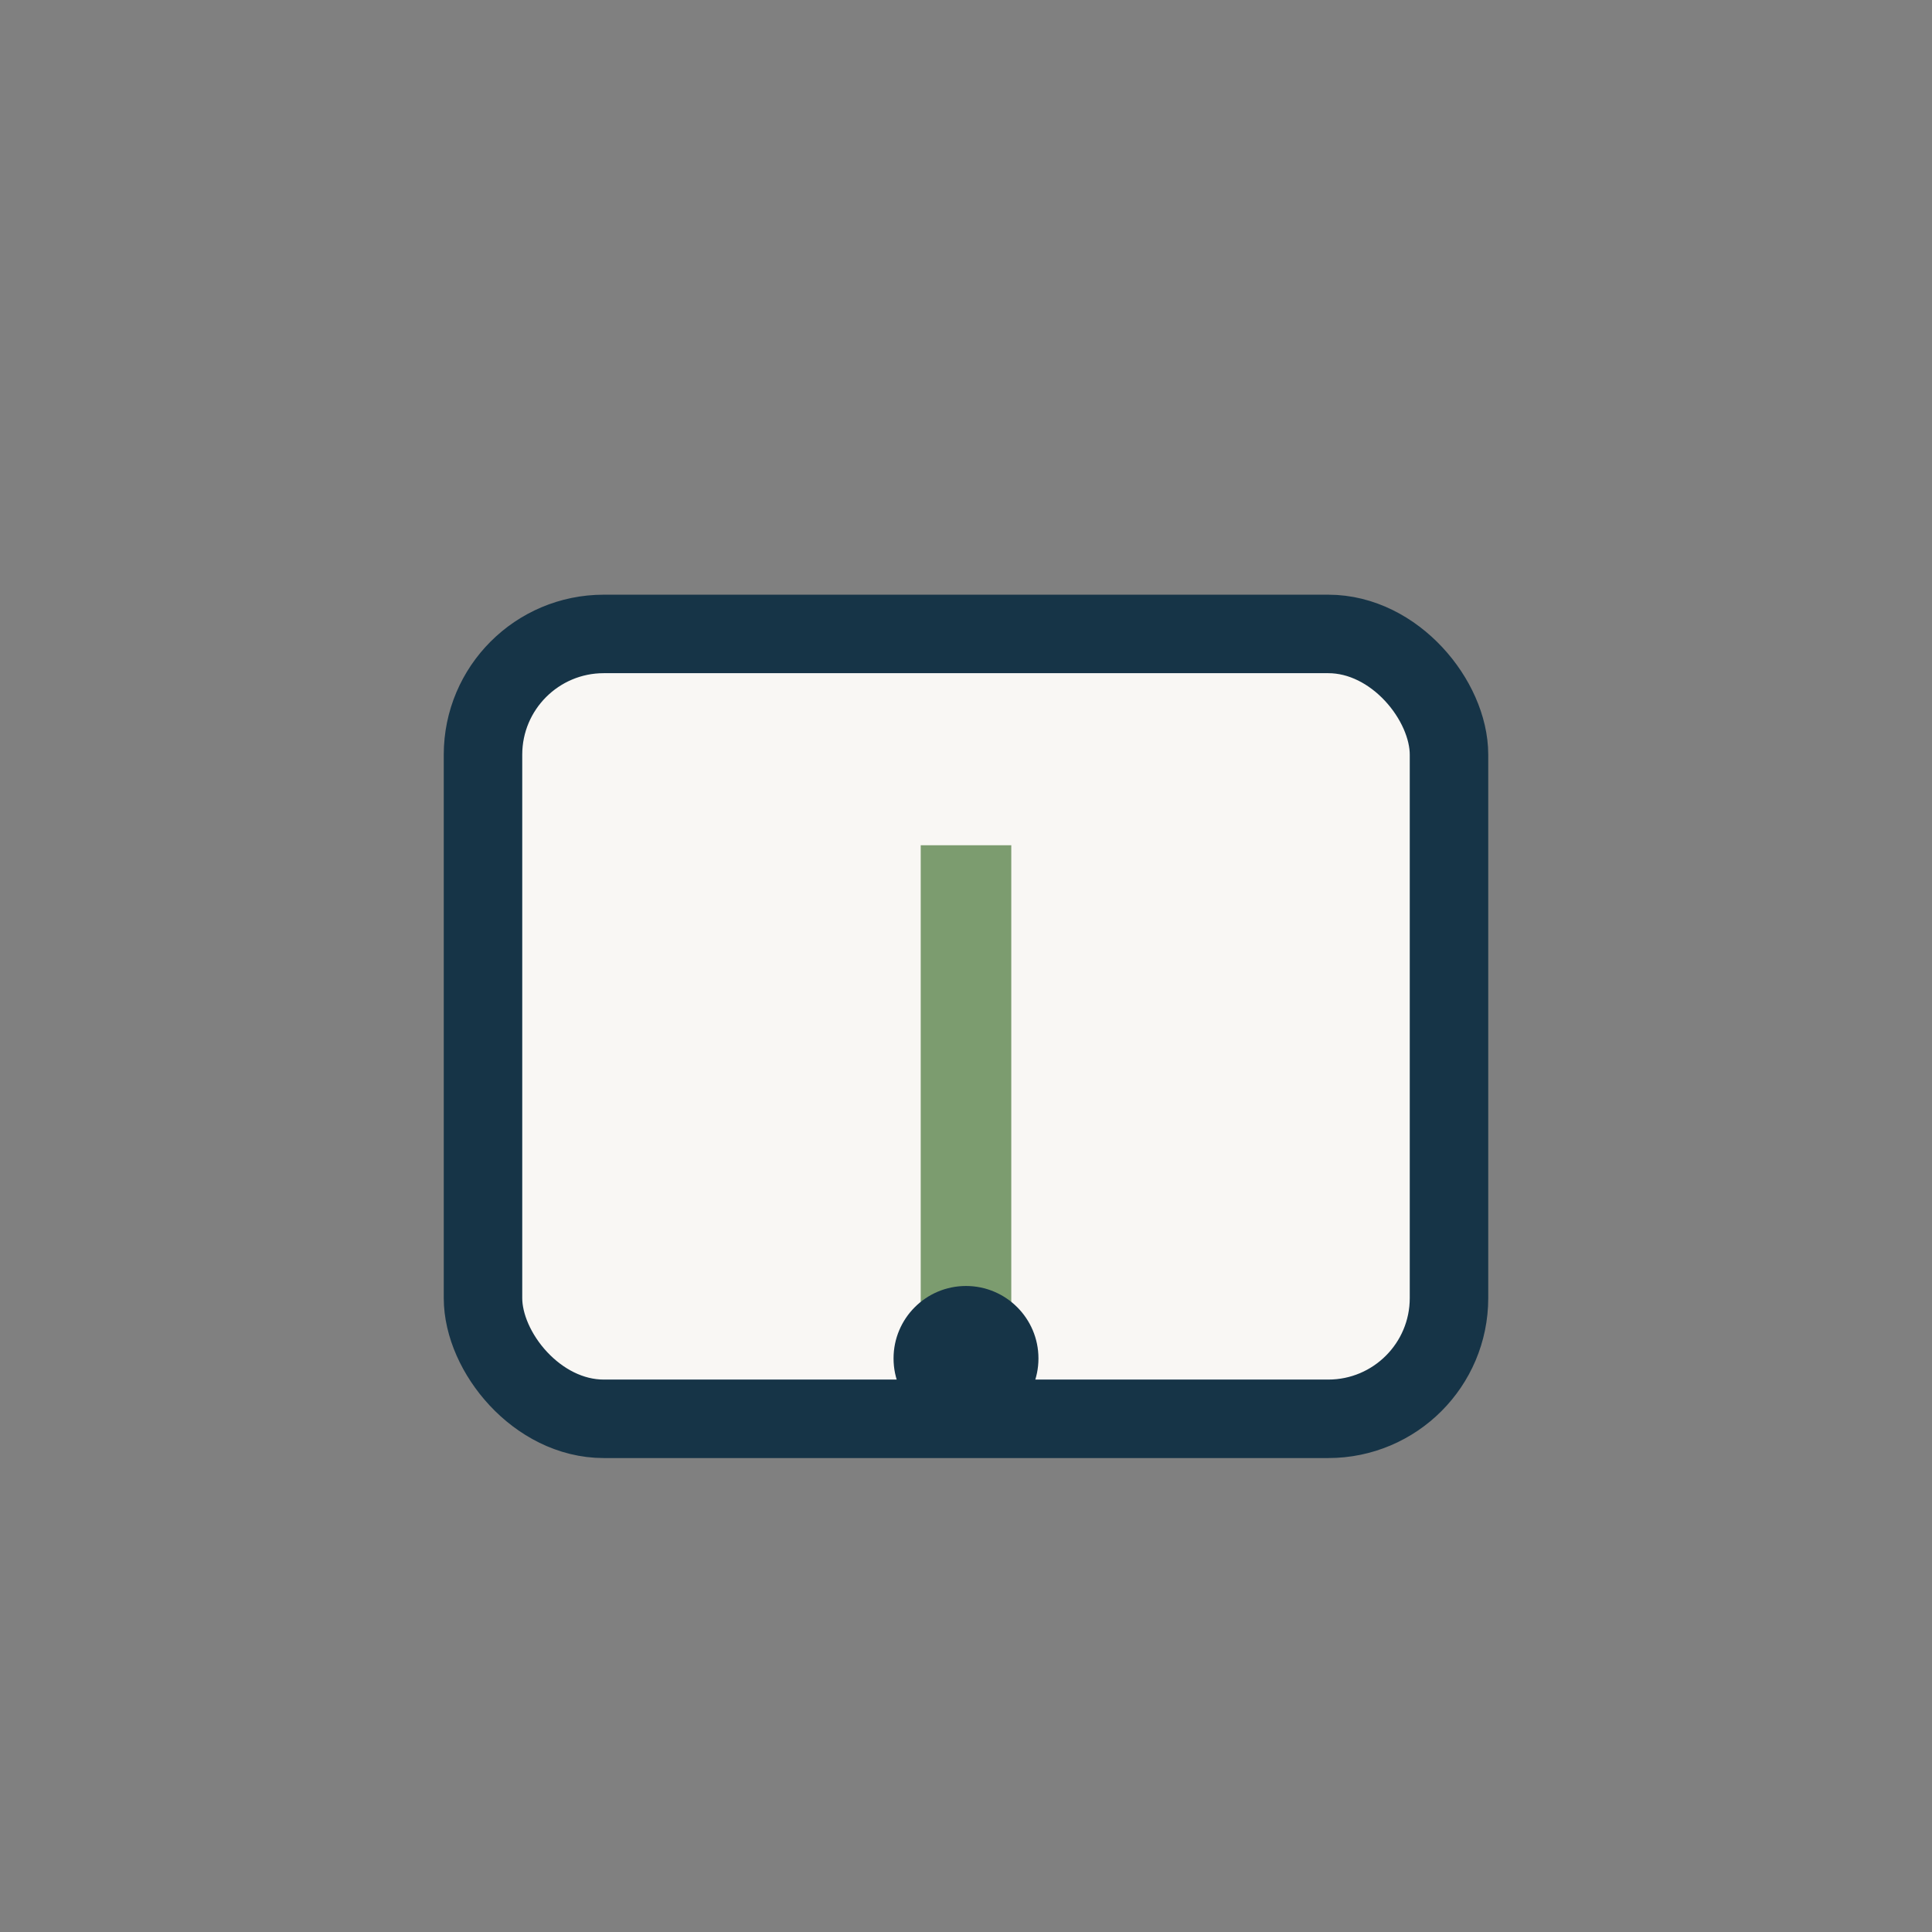 <?xml version="1.0" encoding="UTF-8"?>
<svg xmlns="http://www.w3.org/2000/svg" width="32" height="32" viewBox="0 0 32 32"><rect x="0" y="0" width="32" height="32" fill="#808080" stroke="none"/><rect x="8" y="10.5" width="16" height="13" rx="2" fill="#F9F7F4" stroke="#163447" stroke-width="1.3"/><path d="M16 14v9" stroke="#7C9C6F" stroke-width="1.5"/><circle cx="16" cy="22.5" r="1.2" fill="#163447"/></svg>